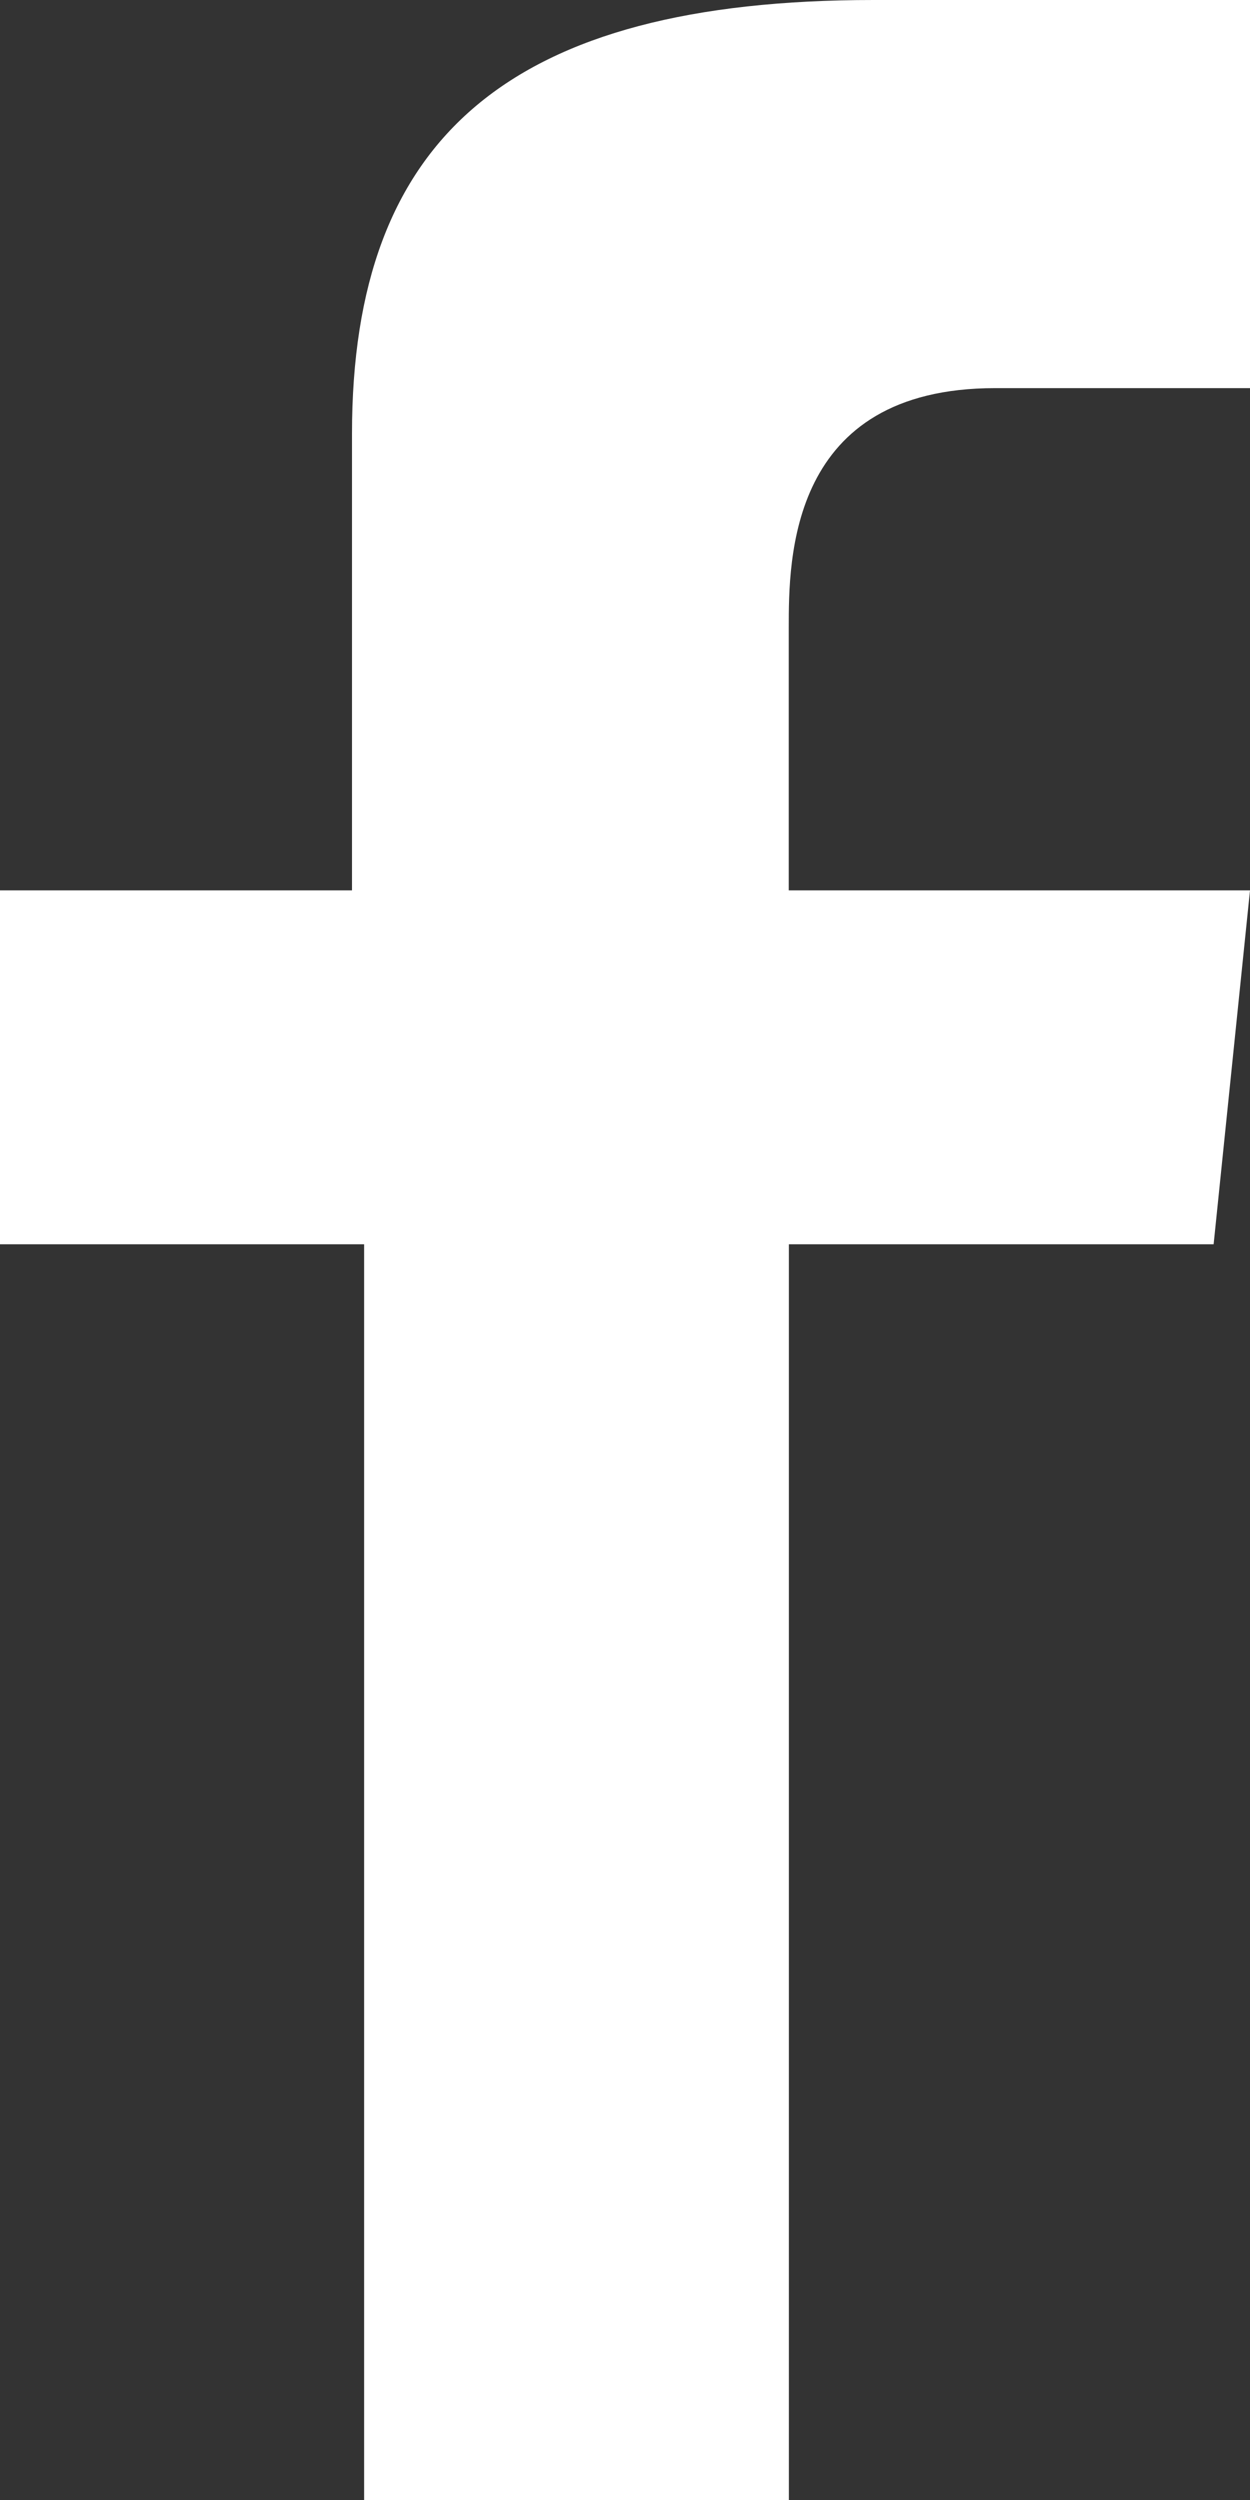 <?xml version="1.0" encoding="utf-8"?>
<!-- Generator: Adobe Illustrator 25.3.1, SVG Export Plug-In . SVG Version: 6.00 Build 0)  -->
<svg version="1.1" id="Layer_1" xmlns="http://www.w3.org/2000/svg" xmlns:xlink="http://www.w3.org/1999/xlink" x="0px" y="0px"
	 width="10px" height="20px" viewBox="0 0 10 20" style="enable-background:new 0 0 10 20;" xml:space="preserve">
<rect x="0" y="0" width="10" height="20" fill="#333333" stroke="none"/>
<style type="text/css">
	.st0{fill:#FFFFFF;}
</style>
<g>
	<path class="st0" d="M9.709,9.954H6.311V20H2.913V9.954H0v-2.831h2.816v-3.653C2.816,1.096,4.078,0,6.99,0H10v3.105
		H7.961c-1.651,0-1.651,1.37-1.651,1.918v2.1H10L9.709,9.954z"/>
</g>
</svg>
